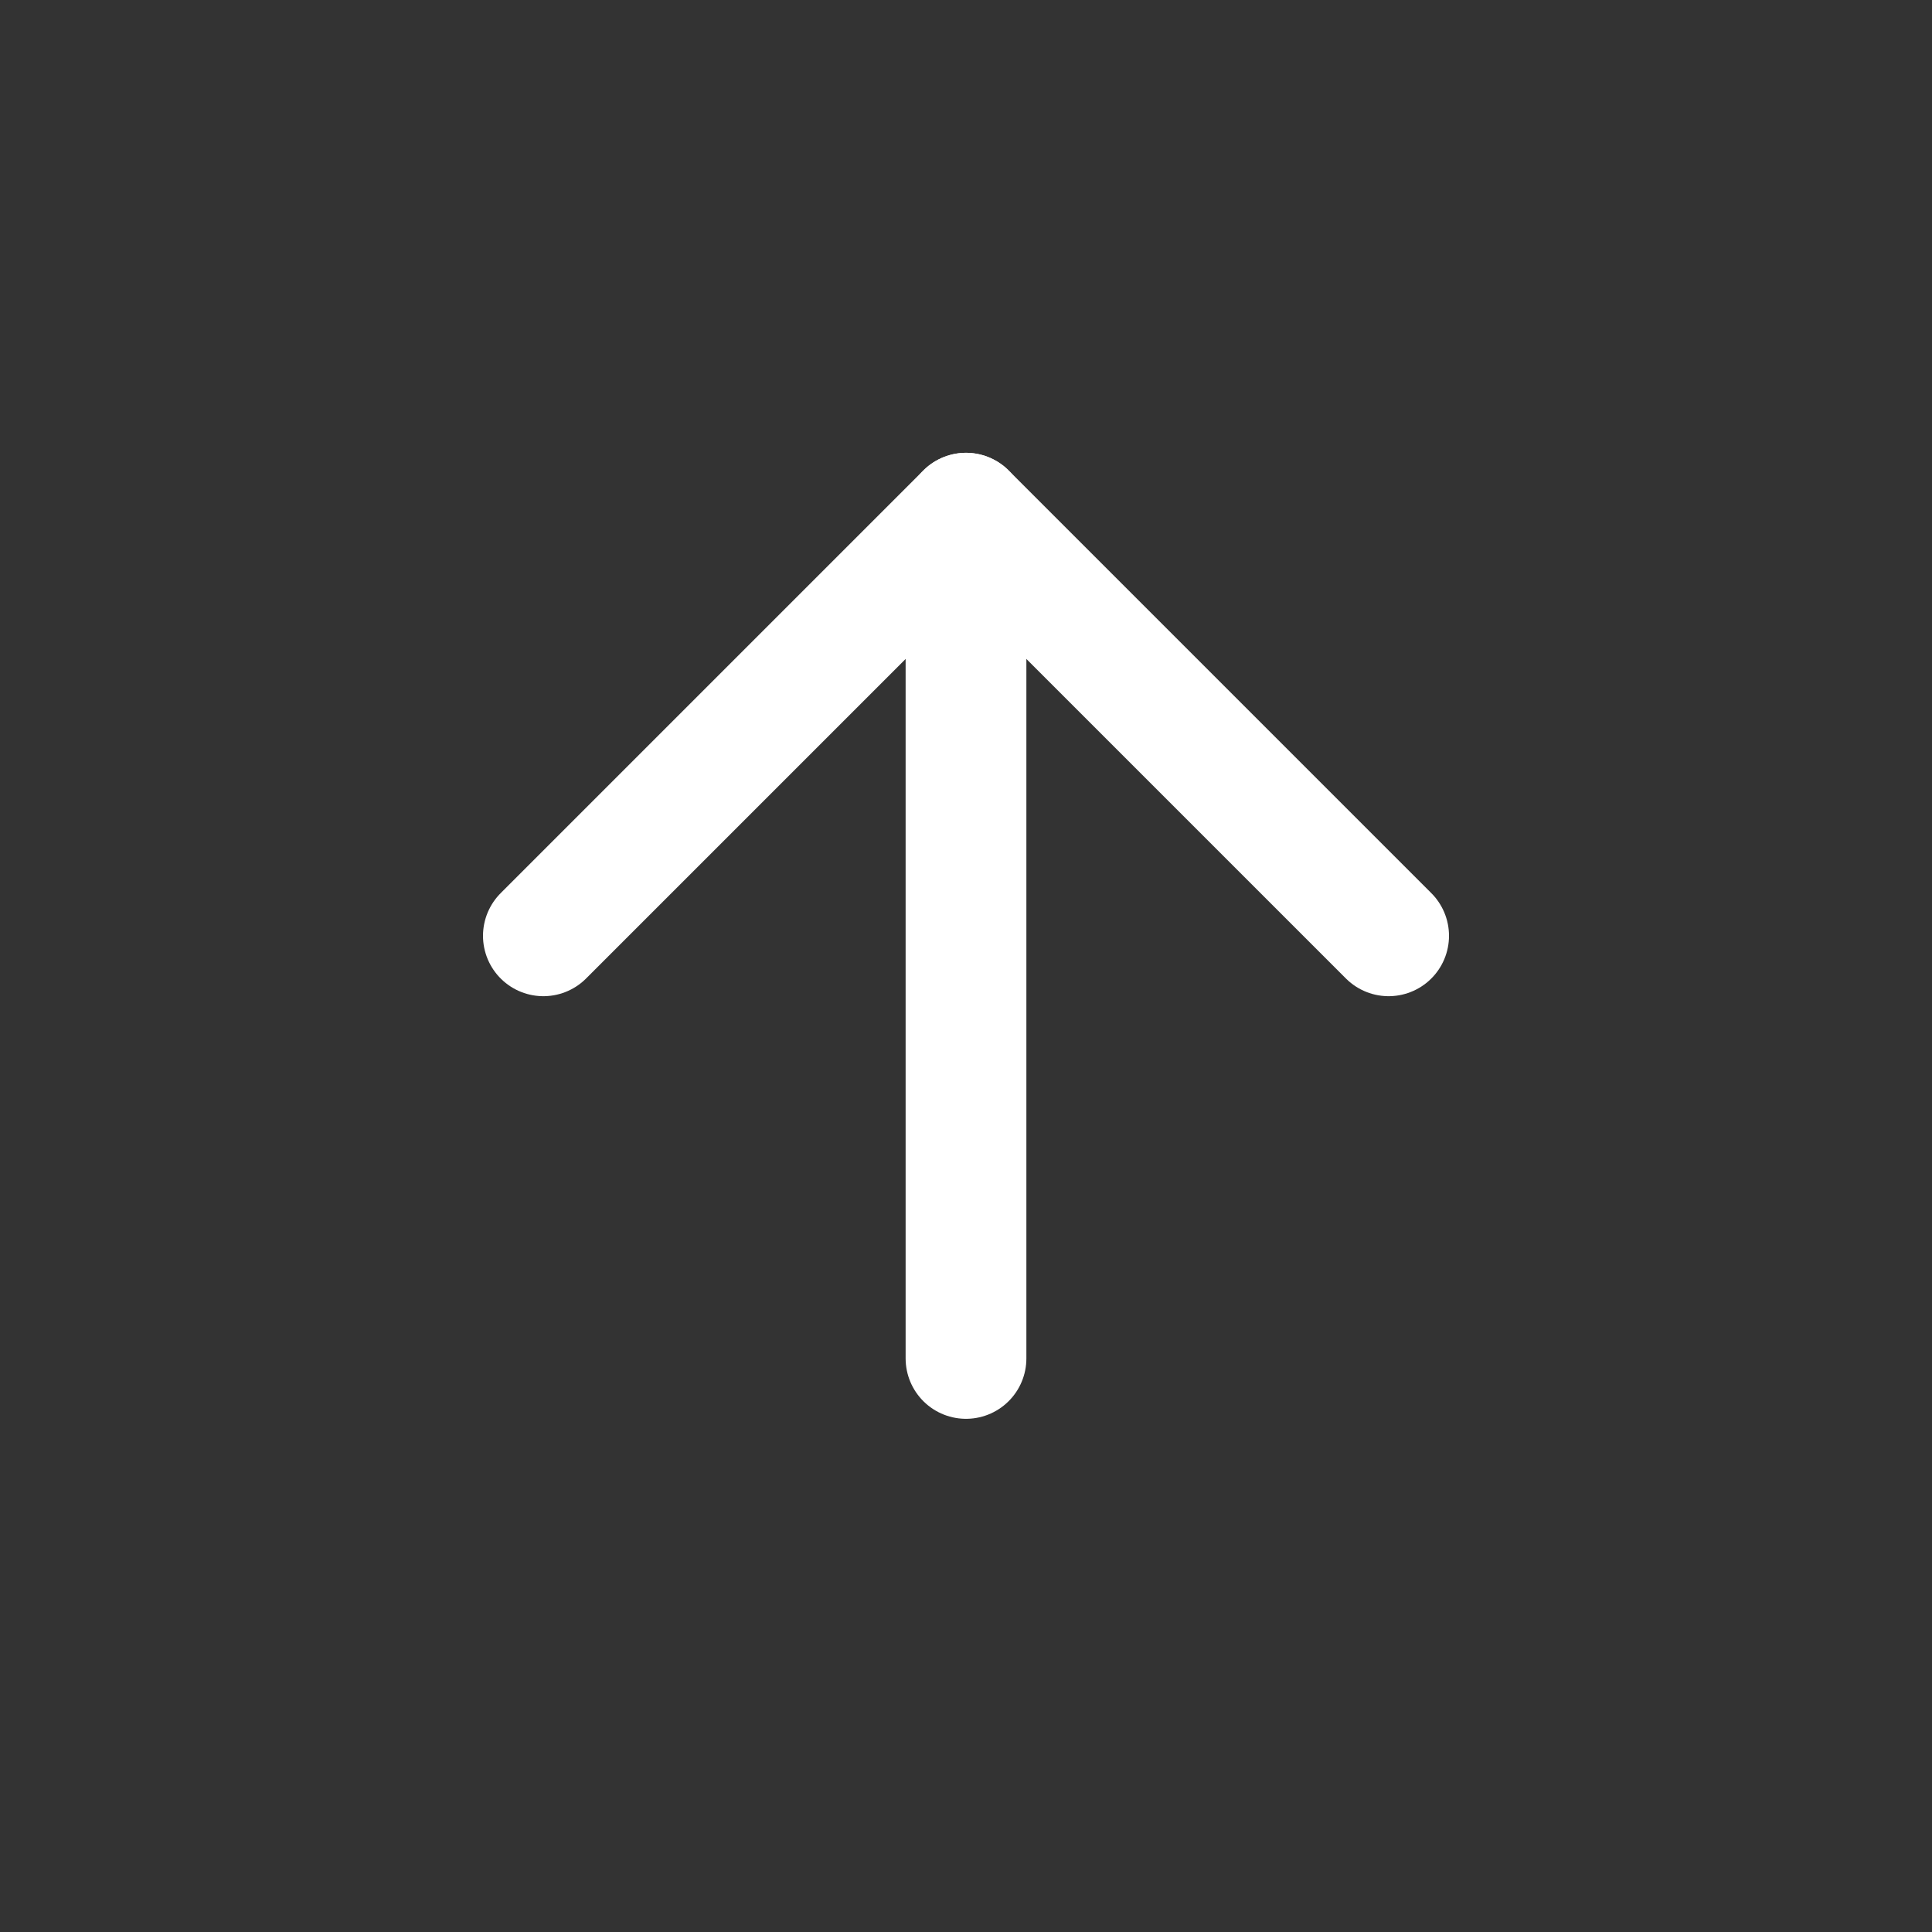 <svg width="32" height="32" viewBox="0 0 32 32" fill="none" xmlns="http://www.w3.org/2000/svg">
<rect x="0" y="0" width="32" height="32" fill="#333333" stroke="none"/>
<path d="M16 22.5L16 8.5" stroke="white" stroke-width="2" stroke-linecap="round" stroke-linejoin="round"/>
<path d="M9 15.5L16 8.5L23 15.5" stroke="white" stroke-width="2" stroke-linecap="round" stroke-linejoin="round"/>
</svg>
